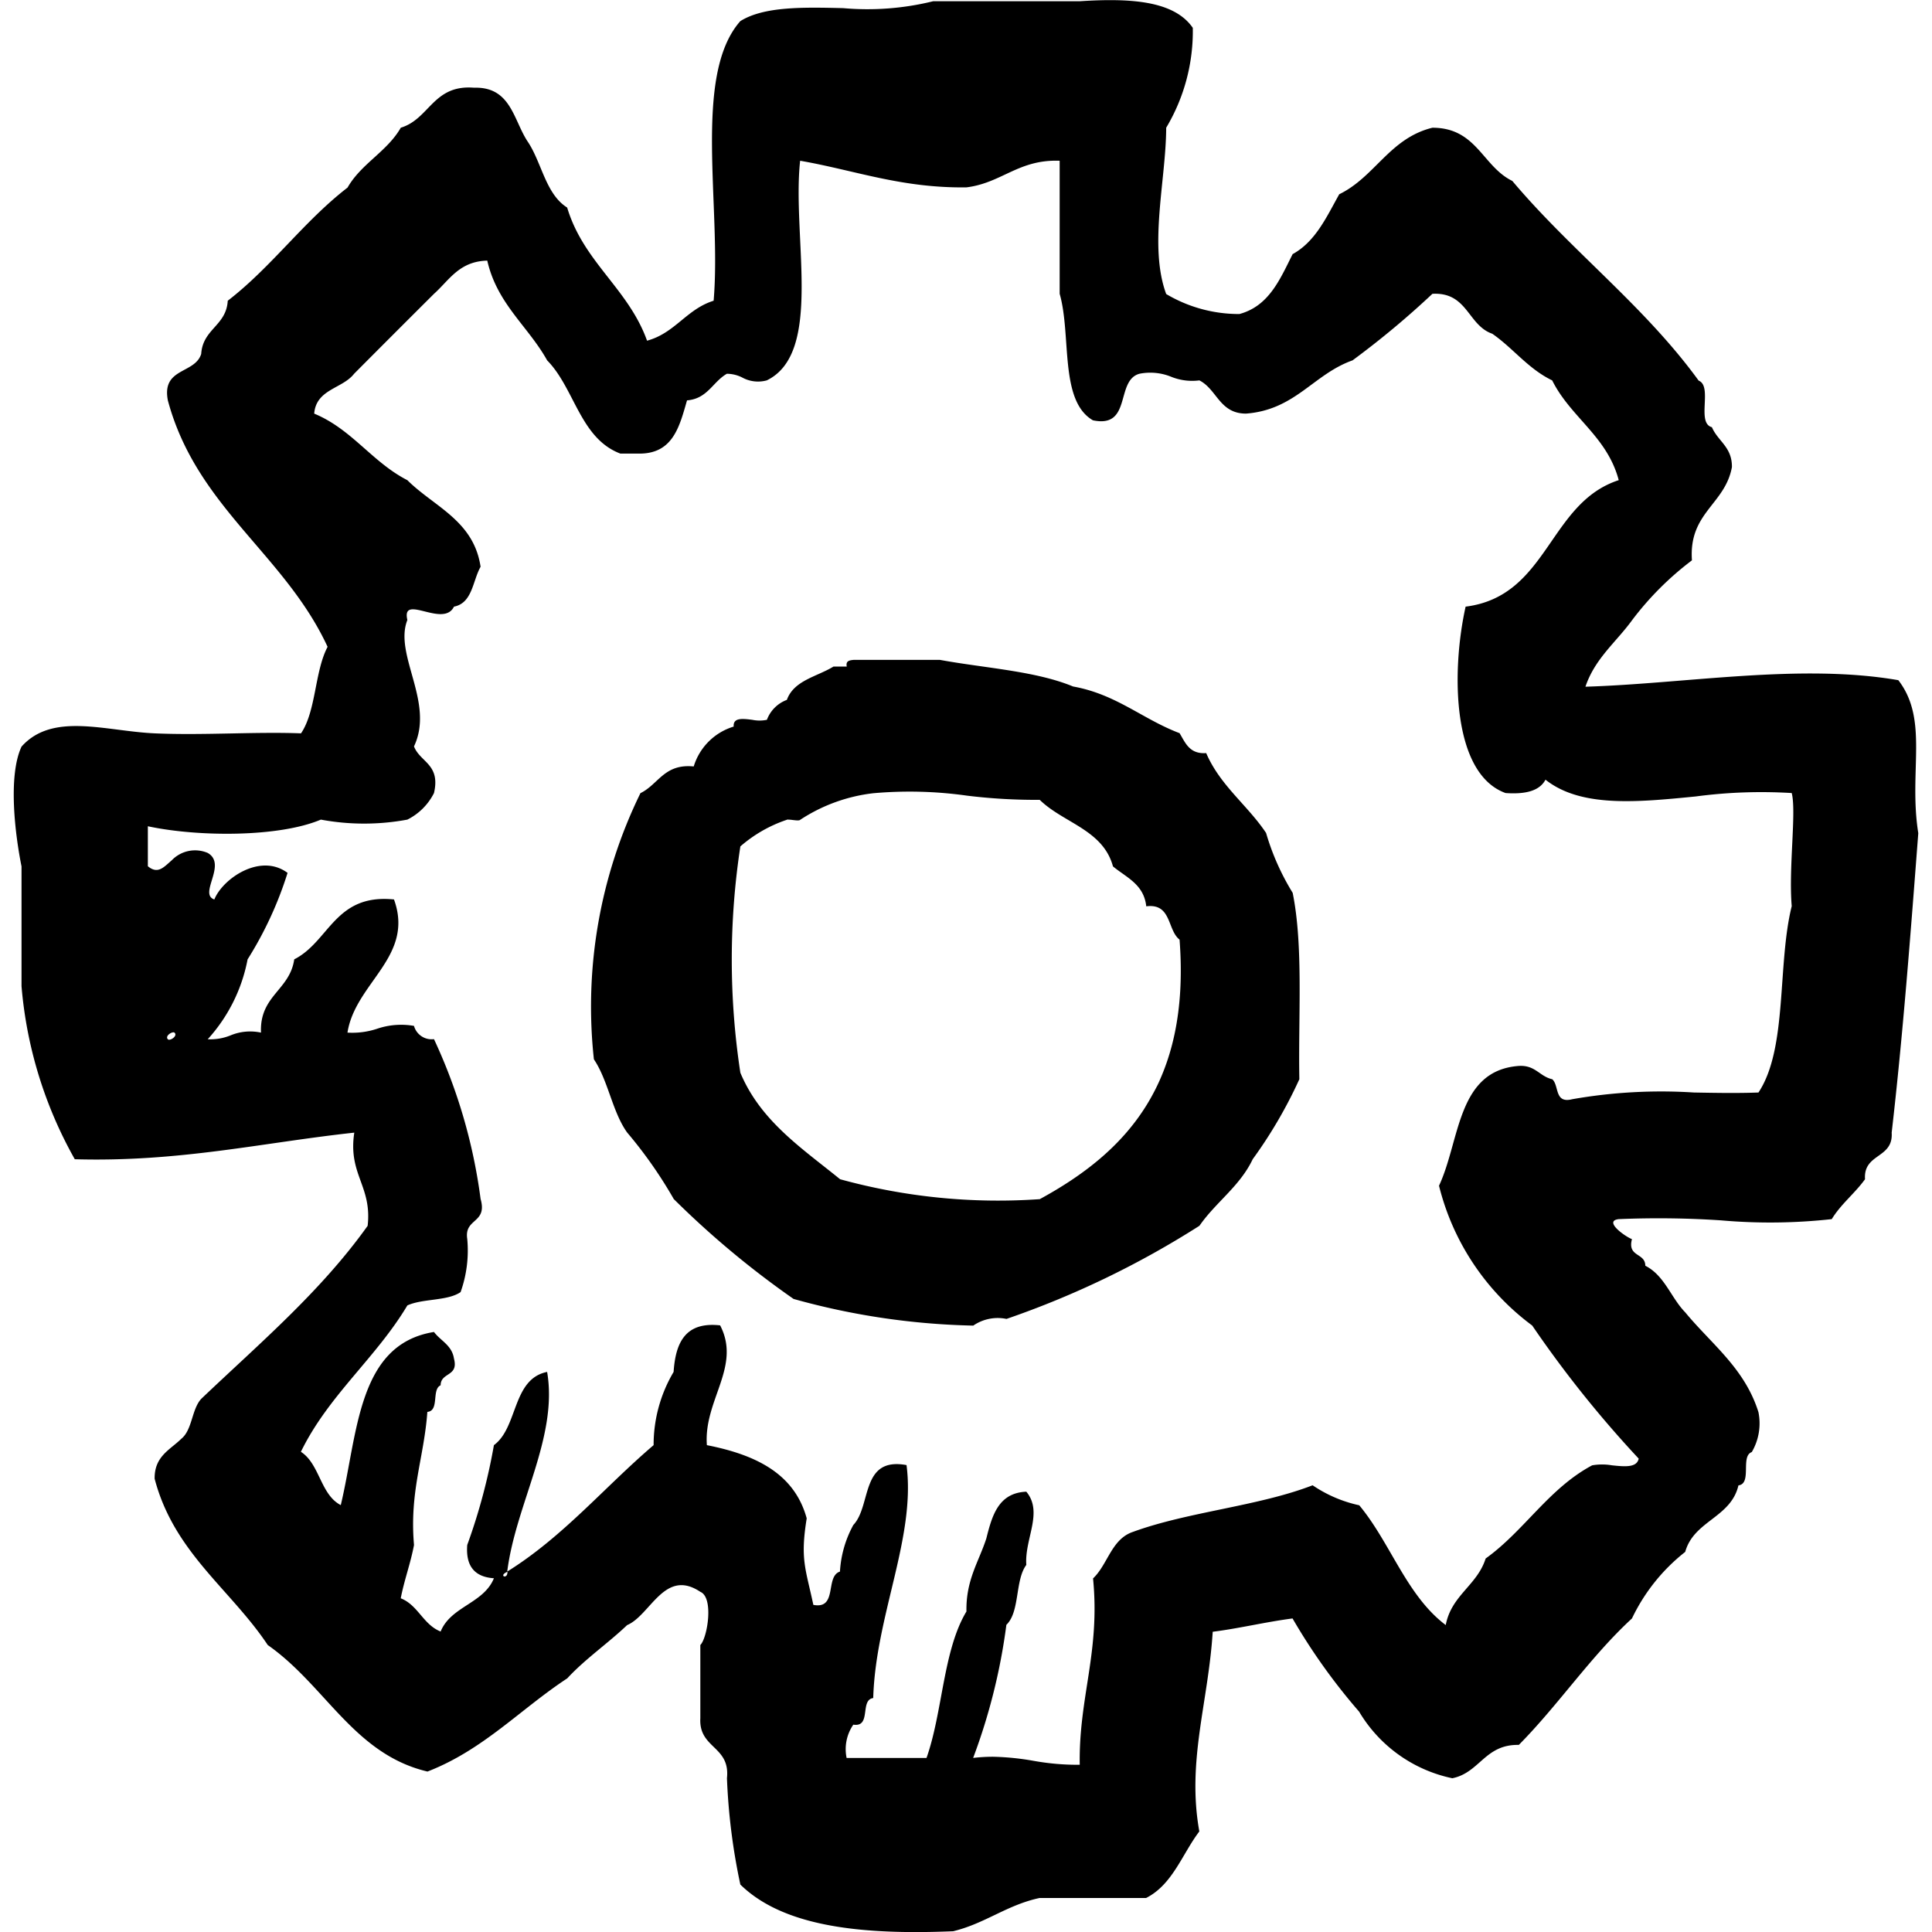 <?xml version="1.0" encoding="utf-8"?><!-- Скачано с сайта svg4.ru / Downloaded from svg4.ru -->
<svg fill="#000000" width="800px" height="800px" viewBox="-0.71 0 100 100" xmlns="http://www.w3.org/2000/svg">
  <path id="gears2" d="M596.82,628.544a32.171,32.171,0,0,1-.693-5.506c.179-1.675-1.464-1.524-1.378-3.1v-3.792c.365-.359.71-2.458,0-2.753-1.853-1.238-2.577,1.211-3.789,1.722-1,.953-2.161,1.742-3.1,2.757-2.425,1.592-4.337,3.7-7.233,4.823-3.81-.9-5.282-4.462-8.268-6.548-1.927-2.894-4.854-4.789-5.855-8.608-.017-1.166.8-1.495,1.38-2.068.573-.458.535-1.533,1.033-2.068,3-2.858,6.174-5.537,8.612-8.955.234-2.074-1.023-2.651-.691-4.823-4.768.517-9.032,1.531-14.467,1.377a21.915,21.915,0,0,1-2.757-8.957v-6.2c-.325-1.609-.714-4.667,0-6.2,1.607-1.8,4.352-.8,6.889-.687,1.3.058,2.65.031,3.978.005,1.234-.025,2.452-.049,3.6-.005.787-1.166.7-3.2,1.375-4.478-2.216-4.79-6.781-7.229-8.266-12.747-.337-1.715,1.394-1.364,1.724-2.413.082-1.3,1.3-1.458,1.374-2.754,2.272-1.75,3.935-4.109,6.2-5.856.712-1.245,2.045-1.859,2.757-3.1,1.5-.455,1.668-2.24,3.79-2.07,1.894-.059,2.035,1.639,2.757,2.757.747,1.085.936,2.738,2.064,3.446.847,2.829,3.164,4.188,4.135,6.891,1.45-.392,2.044-1.633,3.446-2.068.415-4.868-1.1-11.663,1.381-14.472,1.228-.77,3.275-.721,5.323-.673a14.216,14.216,0,0,0,4.66-.357h7.582c2.576-.165,4.873-.047,5.856,1.377a9.742,9.742,0,0,1-1.377,5.17c-.008,2.686-.915,6.13,0,8.608a7.374,7.374,0,0,0,3.79,1.035c1.534-.415,2.1-1.8,2.754-3.1,1.187-.652,1.753-1.922,2.413-3.1,1.854-.9,2.608-2.9,4.823-3.443,2.291,0,2.588,2,4.134,2.753,3.044,3.614,6.845,6.476,9.646,10.337.74.29-.133,2.2.686,2.41.306.726,1.049,1.019,1.036,2.066-.356,1.943-2.245,2.352-2.069,4.826a15.789,15.789,0,0,0-3.1,3.1c-.819,1.13-1.921,1.979-2.413,3.441,5.171-.156,11.12-1.219,16.195-.338,1.59,2.062.523,4.714,1.033,7.919-.4,5.225-.795,10.461-1.377,15.5.092,1.359-1.472,1.052-1.38,2.412-.528.734-1.244,1.282-1.722,2.065a29.091,29.091,0,0,1-5.727.064,48.589,48.589,0,0,0-5.3-.064c-.822.1.383.931.686,1.035-.248.939.688.694.691,1.378.995.5,1.327,1.655,2.065,2.41,1.35,1.639,3.081,2.893,3.791,5.169a2.941,2.941,0,0,1-.345,2.065c-.6.211.026,1.635-.691,1.724-.389,1.676-2.306,1.823-2.755,3.443a9.667,9.667,0,0,0-2.756,3.445c-2.151,1.979-3.8,4.469-5.856,6.545-1.757-.035-2.014,1.433-3.441,1.726a7.365,7.365,0,0,1-4.825-3.447,31.26,31.26,0,0,1-3.446-4.824c-1.422.185-2.71.508-4.132.689-.233,3.68-1.346,6.7-.693,10.334-.892,1.177-1.382,2.749-2.754,3.445h-5.512c-1.7.364-2.813,1.319-4.478,1.722-.667.027-1.323.043-1.962.043C602.041,631,598.759,630.442,596.82,628.544Zm15.2-6.4a12.731,12.731,0,0,0,2.367.2c-.056-3.5,1.066-5.825.689-9.645.766-.725.95-2.035,2.065-2.409,2.863-1.046,6.488-1.325,9.3-2.412a6.868,6.868,0,0,0,2.413,1.035c1.617,1.939,2.445,4.67,4.477,6.2.293-1.548,1.625-2.051,2.066-3.445,2.007-1.441,3.267-3.625,5.513-4.823a3.038,3.038,0,0,1,1.027,0c.643.067,1.288.134,1.381-.348a57.9,57.9,0,0,1-5.511-6.888,12.849,12.849,0,0,1-4.824-7.237c1.1-2.344.924-5.966,4.135-6.2.856-.05,1.065.542,1.726.689.366.321.1,1.271,1.03,1.035a26.608,26.608,0,0,1,6.3-.348c1.134.021,2.269.041,3.344,0,1.514-2.28.967-6.611,1.721-9.646-.167-1.993.25-4.886,0-5.854a25.851,25.851,0,0,0-4.981.178c-2.99.294-5.927.589-7.764-.87-.315.6-1.075.761-2.065.692-2.762-.995-2.824-6.249-2.069-9.648,4.283-.54,4.283-5.361,7.925-6.547-.6-2.273-2.491-3.249-3.444-5.164-1.245-.6-2.016-1.663-3.1-2.414-1.276-.442-1.276-2.166-3.1-2.067a45.046,45.046,0,0,1-4.135,3.445c-2.032.722-2.955,2.559-5.512,2.755-1.375,0-1.5-1.257-2.415-1.719a2.9,2.9,0,0,1-1.458-.187,2.871,2.871,0,0,0-1.642-.157c-1.259.344-.377,2.836-2.409,2.41-1.749-1.011-1.106-4.4-1.722-6.548v-6.887c-2.139-.077-2.985,1.149-4.824,1.378-3.374.045-5.774-.885-8.609-1.378-.429,3.934,1.211,9.939-1.726,11.368a1.7,1.7,0,0,1-1.26-.142,1.789,1.789,0,0,0-.806-.2c-.731.417-1,1.294-2.063,1.377-.385,1.336-.717,2.731-2.416,2.755h-1.033c-2.087-.786-2.365-3.378-3.79-4.824-.983-1.766-2.592-2.922-3.1-5.164-1.456.035-1.97,1.016-2.758,1.719a1230.739,1230.739,0,0,0-4.135,4.137c-.6.775-1.964.791-2.065,2.063,1.952.807,3,2.512,4.822,3.445,1.38,1.376,3.431,2.081,3.79,4.481-.415.736-.419,1.877-1.377,2.065-.262.537-.9.4-1.457.262-.61-.15-1.126-.3-.956.429-.712,1.8,1.423,4.269.343,6.543.32.827,1.383.915,1.035,2.414a3.091,3.091,0,0,1-1.378,1.375,12.253,12.253,0,0,1-4.477,0c-2.177.92-6.361.9-8.955.344v2.069c.516.429.815.058,1.243-.313a1.67,1.67,0,0,1,1.856-.375c1.023.591-.495,2.128.342,2.408.431-1.074,2.379-2.427,3.79-1.376a19.08,19.08,0,0,1-2.069,4.477,8.494,8.494,0,0,1-2.063,4.134,2.762,2.762,0,0,0,1.181-.2,2.652,2.652,0,0,1,1.576-.143c-.082-1.92,1.489-2.186,1.721-3.793,1.826-.927,2.1-3.408,5.163-3.1,1.073,2.967-2,4.3-2.408,6.893a4.082,4.082,0,0,0,1.536-.2,3.863,3.863,0,0,1,1.907-.148.948.948,0,0,0,1.035.686,28.163,28.163,0,0,1,2.412,8.269c.368,1.288-.856.981-.691,2.068a6.4,6.4,0,0,1-.344,2.756c-.677.468-1.966.327-2.755.69-1.632,2.731-4.081,4.646-5.511,7.576.979.63,1.007,2.211,2.064,2.759.888-3.707.863-8.327,4.825-8.961.344.462.929.68,1.035,1.382.25.939-.687.693-.691,1.377-.479.21-.051,1.324-.688,1.377-.167,2.359-.932,4.117-.69,6.889-.182.966-.5,1.794-.687,2.759.9.354,1.16,1.363,2.065,1.72.531-1.307,2.227-1.448,2.758-2.757-.971-.064-1.469-.6-1.381-1.723a30.524,30.524,0,0,0,1.381-5.167c1.256-.92.94-3.424,2.754-3.79.578,3.375-1.627,6.845-2.065,10.334,2.9-1.805,5.037-4.378,7.577-6.544a7.4,7.4,0,0,1,1.035-3.79c.1-1.507.6-2.611,2.408-2.409,1.111,2.138-.863,3.876-.686,6.2,2.493.491,4.528,1.446,5.167,3.79-.342,2.119-.059,2.587.344,4.477,1.273.243.595-1.472,1.377-1.723a5.688,5.688,0,0,1,.692-2.412c.95-1,.36-3.541,2.754-3.1.486,3.733-1.6,7.79-1.724,12.058-.706.092-.08,1.524-1.03,1.377a2.23,2.23,0,0,0-.347,1.724h4.135c.841-2.375.856-5.576,2.067-7.582-.031-1.639.64-2.57,1.031-3.785.3-1.2.634-2.355,2.068-2.415.892,1.068-.1,2.45,0,3.79-.592.79-.325,2.431-1.032,3.1a30.927,30.927,0,0,1-1.72,6.89,8.752,8.752,0,0,1,1.029-.061A13.59,13.59,0,0,1,612.018,622.144Zm-27.258-9.79c-.5.215.032.419,0,0Zm-17.57-27.56c.094.1.521-.163.344-.341a.084.084,0,0,0-.06-.02C567.327,584.433,567.041,584.643,567.19,584.794Zm32.382,13.438a46.829,46.829,0,0,1-6.2-5.169,22.887,22.887,0,0,0-2.412-3.443c-.769-1.071-.981-2.691-1.722-3.79a25.141,25.141,0,0,1,2.41-13.778c.932-.45,1.224-1.533,2.757-1.381a3.1,3.1,0,0,1,2.069-2.063c-.038-.475.462-.413.96-.351a1.862,1.862,0,0,0,.759,0,1.753,1.753,0,0,1,1.033-1.031c.365-1.015,1.561-1.2,2.413-1.725h.688c-.063-.291.134-.323.347-.345h4.478c2.328.428,4.941.571,6.889,1.377,2.237.4,3.592,1.689,5.512,2.416.3.5.513,1.092,1.377,1.031.726,1.685,2.134,2.687,3.1,4.134a12.621,12.621,0,0,0,1.377,3.1c.559,2.771.284,6.376.345,9.646A23.72,23.72,0,0,1,623.34,591c-.663,1.4-1.908,2.222-2.757,3.446a47,47,0,0,1-9.987,4.821,2.233,2.233,0,0,0-1.72.346A37.289,37.289,0,0,1,599.572,598.232Zm-.346-24.8a7.084,7.084,0,0,0-2.407,1.378,38.81,38.81,0,0,0,0,11.714c1.048,2.507,3.2,3.917,5.162,5.513a30.818,30.818,0,0,0,10.335,1.031c4.462-2.429,7.807-5.974,7.236-13.433-.643-.5-.407-1.892-1.724-1.724-.121-1.141-1.031-1.493-1.723-2.066-.512-1.9-2.573-2.249-3.79-3.445a29.4,29.4,0,0,1-3.763-.217,21.278,21.278,0,0,0-4.85-.126,8.694,8.694,0,0,0-3.784,1.375c-.044.052-.216.031-.381.012a2.17,2.17,0,0,0-.235-.021A.228.228,0,0,0,599.226,573.427Z" transform="translate(-559.21 -531)"/>
</svg>